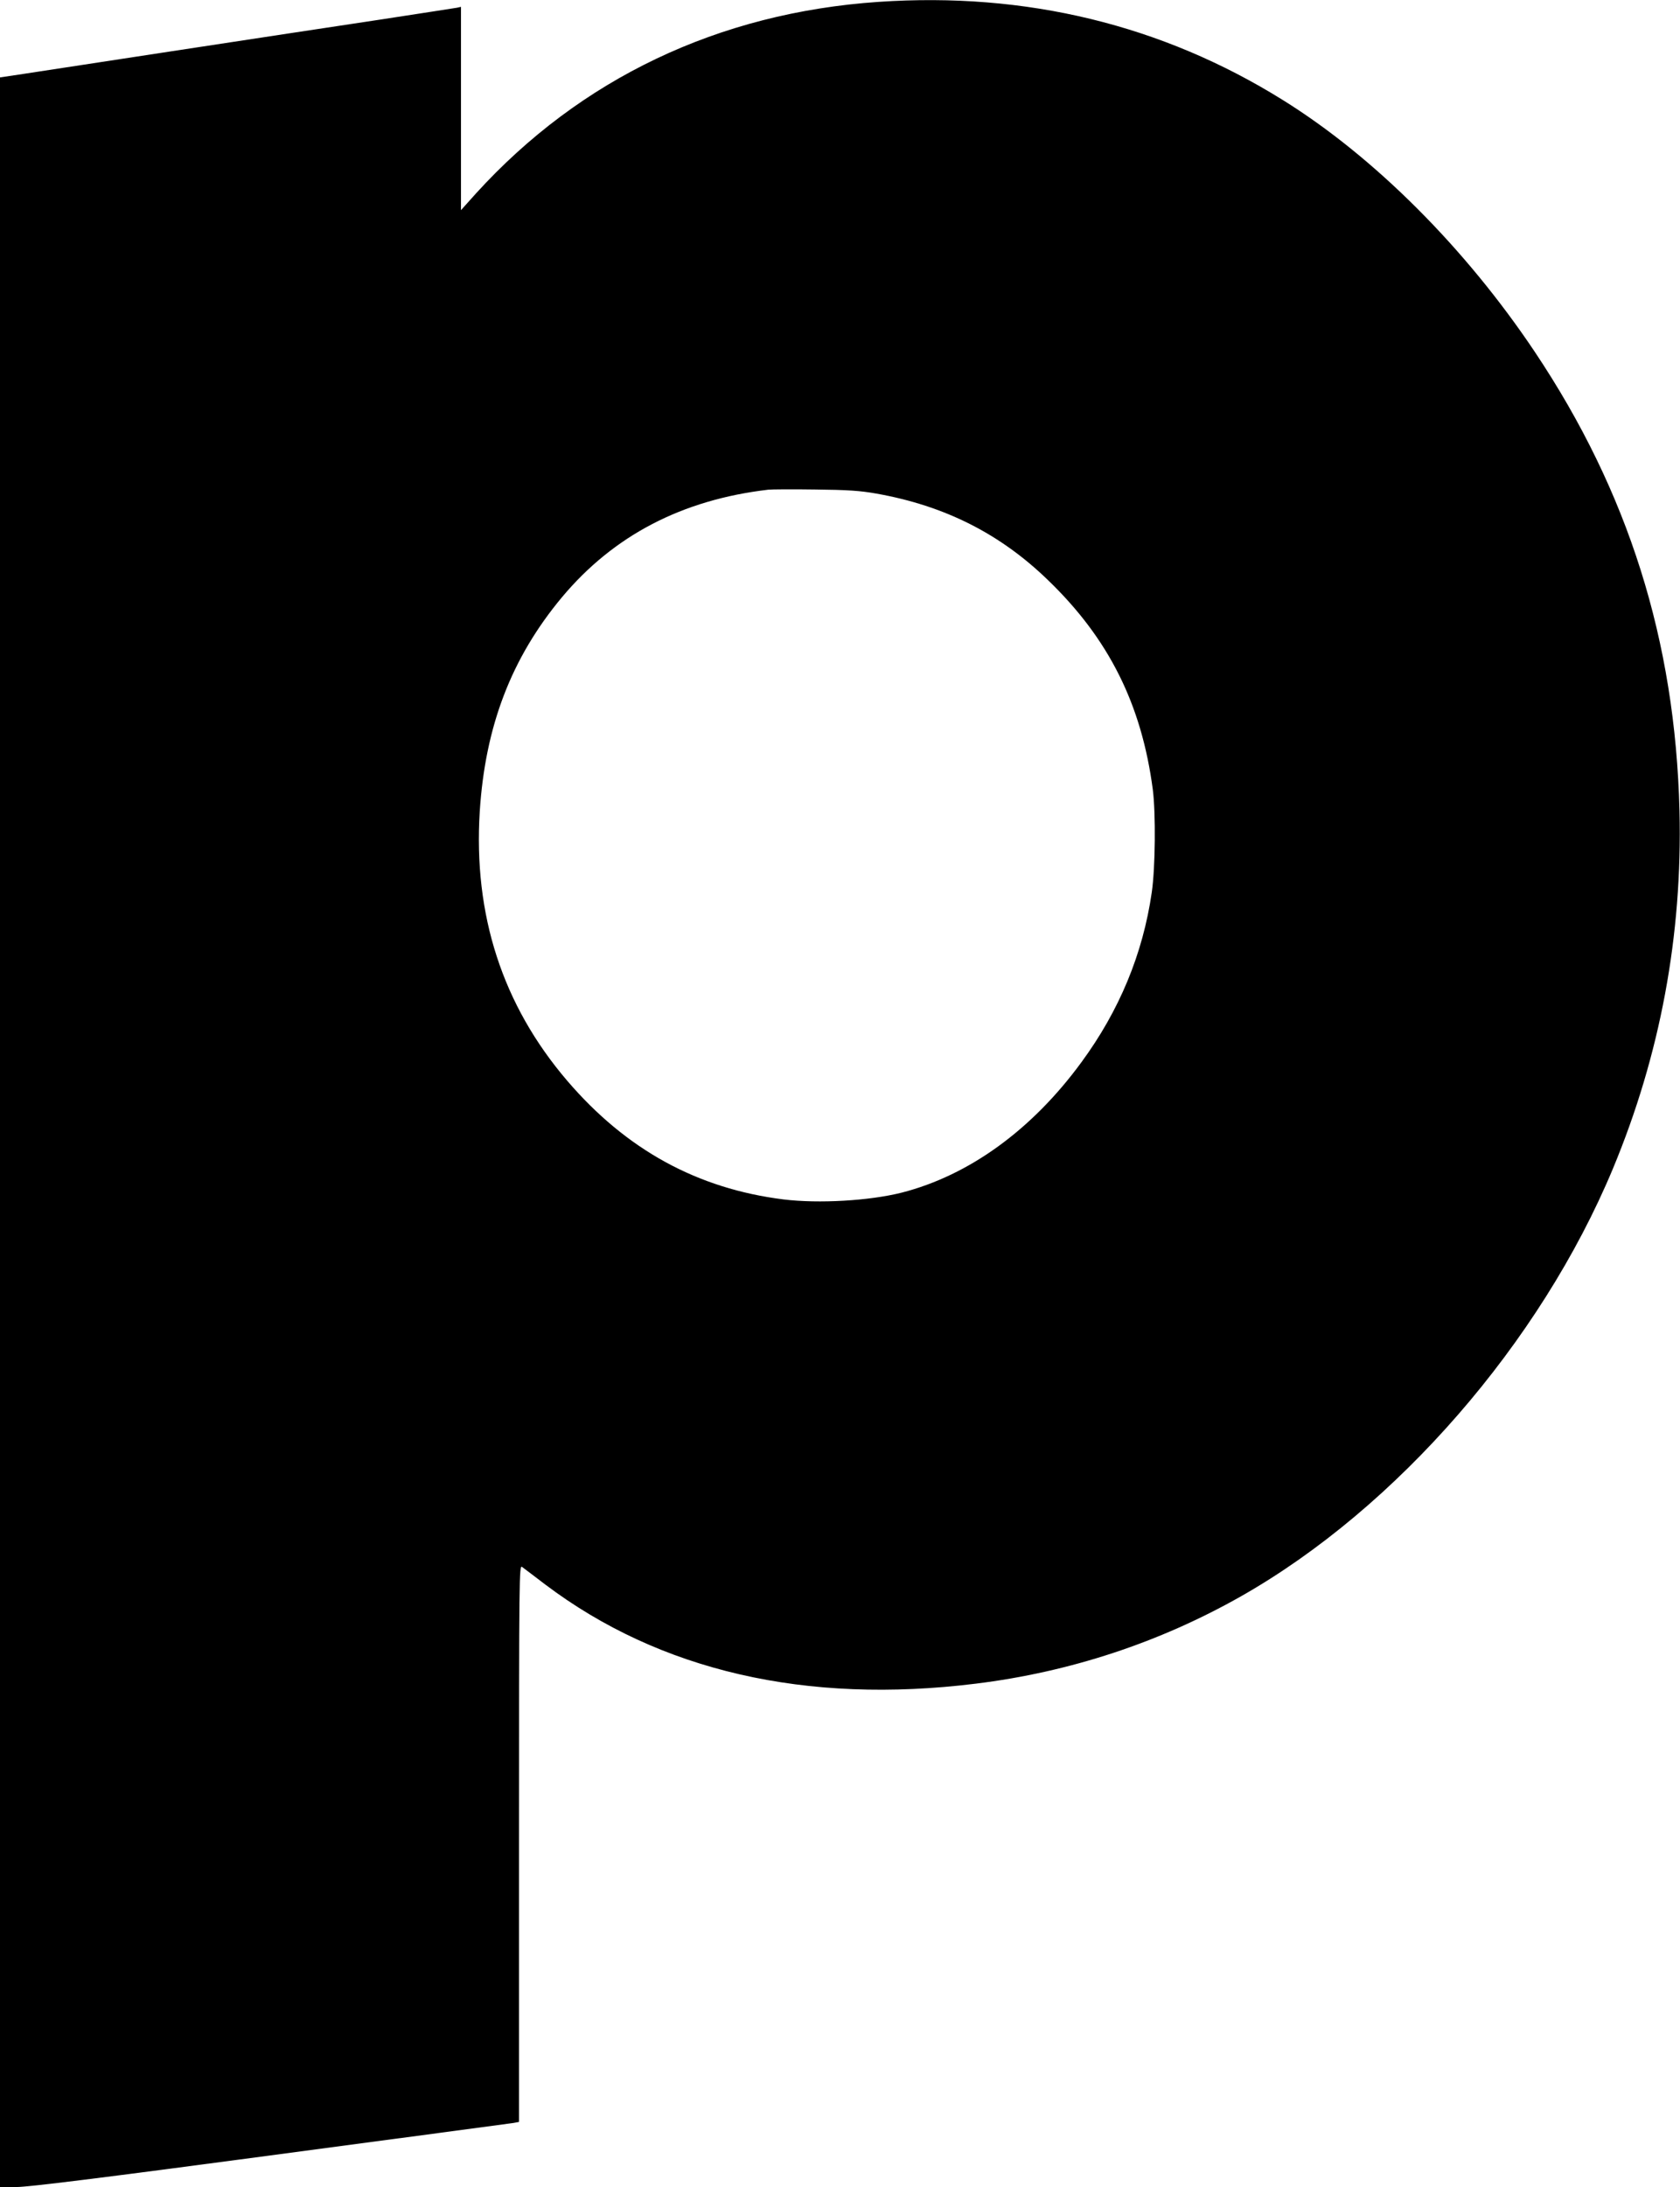 <?xml version="1.0" standalone="no"?>
<!DOCTYPE svg PUBLIC "-//W3C//DTD SVG 20010904//EN"
 "http://www.w3.org/TR/2001/REC-SVG-20010904/DTD/svg10.dtd">
<svg version="1.0" xmlns="http://www.w3.org/2000/svg"
 width="984pt" height="1280pt" viewBox="0 0 984 1280"
 preserveAspectRatio="xMidYMid meet">
<g transform="translate(0,1280) scale(0.1,-0.1)"
fill="#000000" stroke="none">
<path d="M5145 12789 c-937 -64 -1745 -449 -2357 -1121 l-88 -98 0 595 0 595
-22 -5 c-13 -2 -216 -34 -453 -70 -236 -35 -785 -119 -1220 -185 -434 -66
-838 -128 -897 -137 l-108 -16 0 -6174 0 -6173 97 0 c69 0 497 53 1488 185
764 102 1405 187 1423 190 l32 6 0 1631 c0 1583 1 1630 18 1617 11 -8 72 -54
136 -103 670 -505 1526 -703 2521 -580 552 68 1077 241 1555 512 911 517 1752
1484 2177 2502 277 665 408 1366 390 2095 -25 997 -300 1867 -847 2685 -407
608 -941 1142 -1477 1475 -707 440 -1504 633 -2368 574z m-11 -2878 c399 -71
723 -234 1004 -506 356 -343 548 -726 614 -1225 18 -140 15 -460 -6 -603 -52
-360 -190 -692 -412 -994 -290 -396 -658 -662 -1052 -763 -190 -48 -486 -65
-692 -40 -506 63 -922 291 -1268 695 -379 443 -550 970 -512 1576 32 499 185
898 481 1253 303 362 704 571 1209 630 19 2 143 3 275 1 191 -2 264 -7 359
-24z"/>
</g>
</svg>
